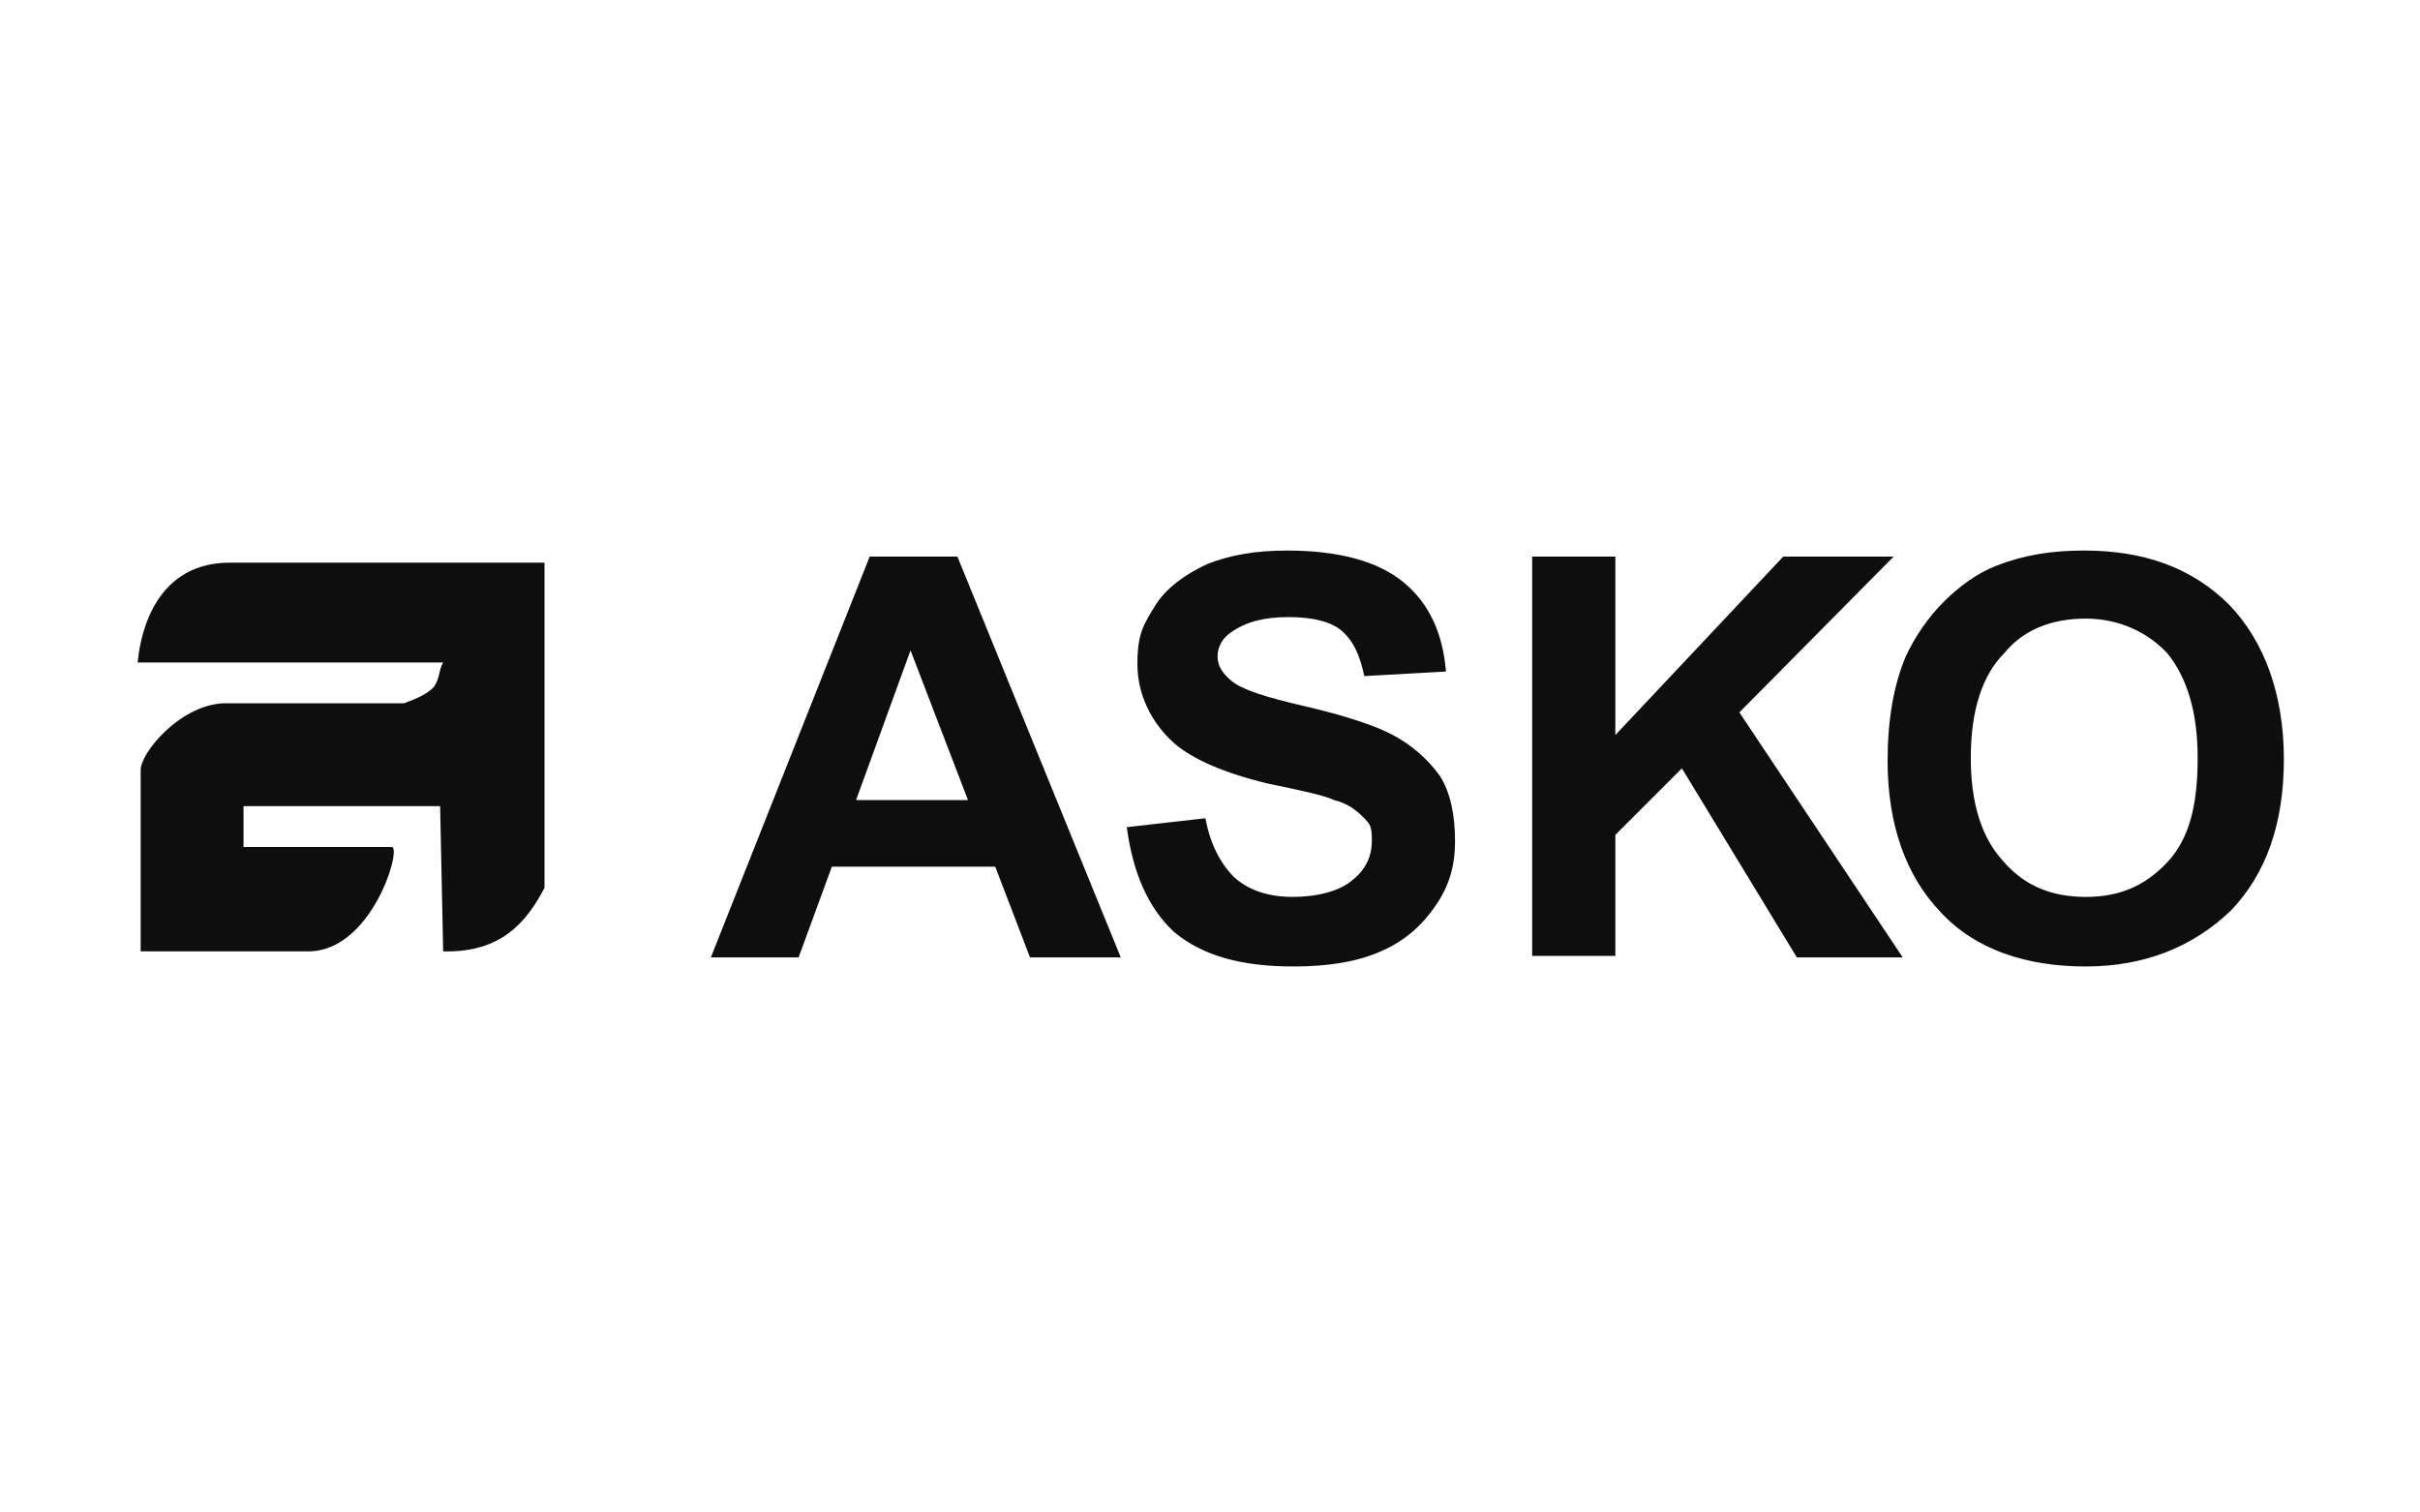 <?xml version="1.0" encoding="UTF-8"?>
<svg id="Layer_1" xmlns="http://www.w3.org/2000/svg" version="1.1" viewBox="0 0 160 100">
  <!-- Generator: Adobe Illustrator 29.1.0, SVG Export Plug-In . SVG Version: 2.1.0 Build 142)  -->
  <defs>
    <style>
      .st0 {
        fill: #0e0e0e;
      }
    </style>
  </defs>
  <path class="st0" d="M29.1,53.3h-13v2.7h9.8c.7,0-1.3,6.9-5.5,6.9h-11.1v-12c0-1.1,2.5-4.2,5.4-4.4.3,0,12.2,0,12.1,0-.6.1,1.2-.3,1.9-1.1.4-.6.3-1.1.6-1.6H9.1c.1-1,.7-6.6,6.1-6.6h20.8v21.5c-1.2,2.3-2.9,4.3-6.7,4.2"/>
  <path class="st0" d="M130.3,50.1c0,3,.7,5.3,2.2,6.9,1.4,1.6,3.2,2.3,5.4,2.3s3.9-.7,5.4-2.3,2-3.9,2-6.9-.7-5.3-2-6.9c-1.3-1.4-3.2-2.3-5.4-2.3s-4.1.7-5.4,2.3c-1.4,1.4-2.2,3.7-2.2,6.9ZM124.8,50.3c0-2.7.4-5,1.2-6.9.6-1.3,1.5-2.6,2.5-3.6,1-1,2.2-1.9,3.5-2.4,1.8-.7,3.6-1,5.8-1,3.9,0,7.1,1.1,9.6,3.6,2.3,2.4,3.6,5.9,3.6,10.2s-1.2,7.6-3.5,10c-2.5,2.4-5.7,3.7-9.6,3.7s-7.3-1.1-9.6-3.6c-2.3-2.4-3.5-5.8-3.5-10ZM101.3,63.3v-26.5h5.5v11.8l11.1-11.8h7.3l-10.2,10.3,10.8,16.2h-7l-7.6-12.5-4.4,4.4v8h-5.5ZM74.4,54.7l5.3-.6c.3,1.7,1,3,1.9,3.9,1,.9,2.3,1.3,3.9,1.3s3.1-.4,3.9-1.1c.9-.7,1.3-1.6,1.3-2.6s-.1-1.1-.6-1.6c-.4-.4-1-.9-1.9-1.1-.6-.3-2-.6-4.4-1.1-2.9-.7-4.9-1.6-6.1-2.6-1.6-1.4-2.5-3.3-2.5-5.3s.4-2.6,1.2-3.9c.7-1.1,1.9-2,3.4-2.7,1.5-.6,3.2-.9,5.3-.9,3.4,0,6,.7,7.7,2.1,1.7,1.4,2.6,3.4,2.8,5.9l-5.4.3c-.3-1.4-.7-2.3-1.5-3-.7-.6-1.9-.9-3.5-.9s-2.8.3-3.8,1c-.6.4-.9,1-.9,1.6s.3,1.1.9,1.6c.7.6,2.3,1.1,4.9,1.7,2.6.6,4.7,1.3,5.8,1.9,1.3.7,2.3,1.6,3.1,2.7.7,1.1,1,2.6,1,4.3s-.4,3-1.3,4.3c-.9,1.3-2,2.3-3.6,3-1.6.7-3.5,1-5.8,1-3.4,0-6-.7-7.9-2.3-1.7-1.6-2.7-3.9-3.1-6.9ZM64,52.9l-3.8-9.9-3.6,9.9h7.4ZM74.1,63.3h-6l-2.3-6h-10.8l-2.2,6h-5.8l10.5-26.5h5.8l10.8,26.5Z"/>
</svg>